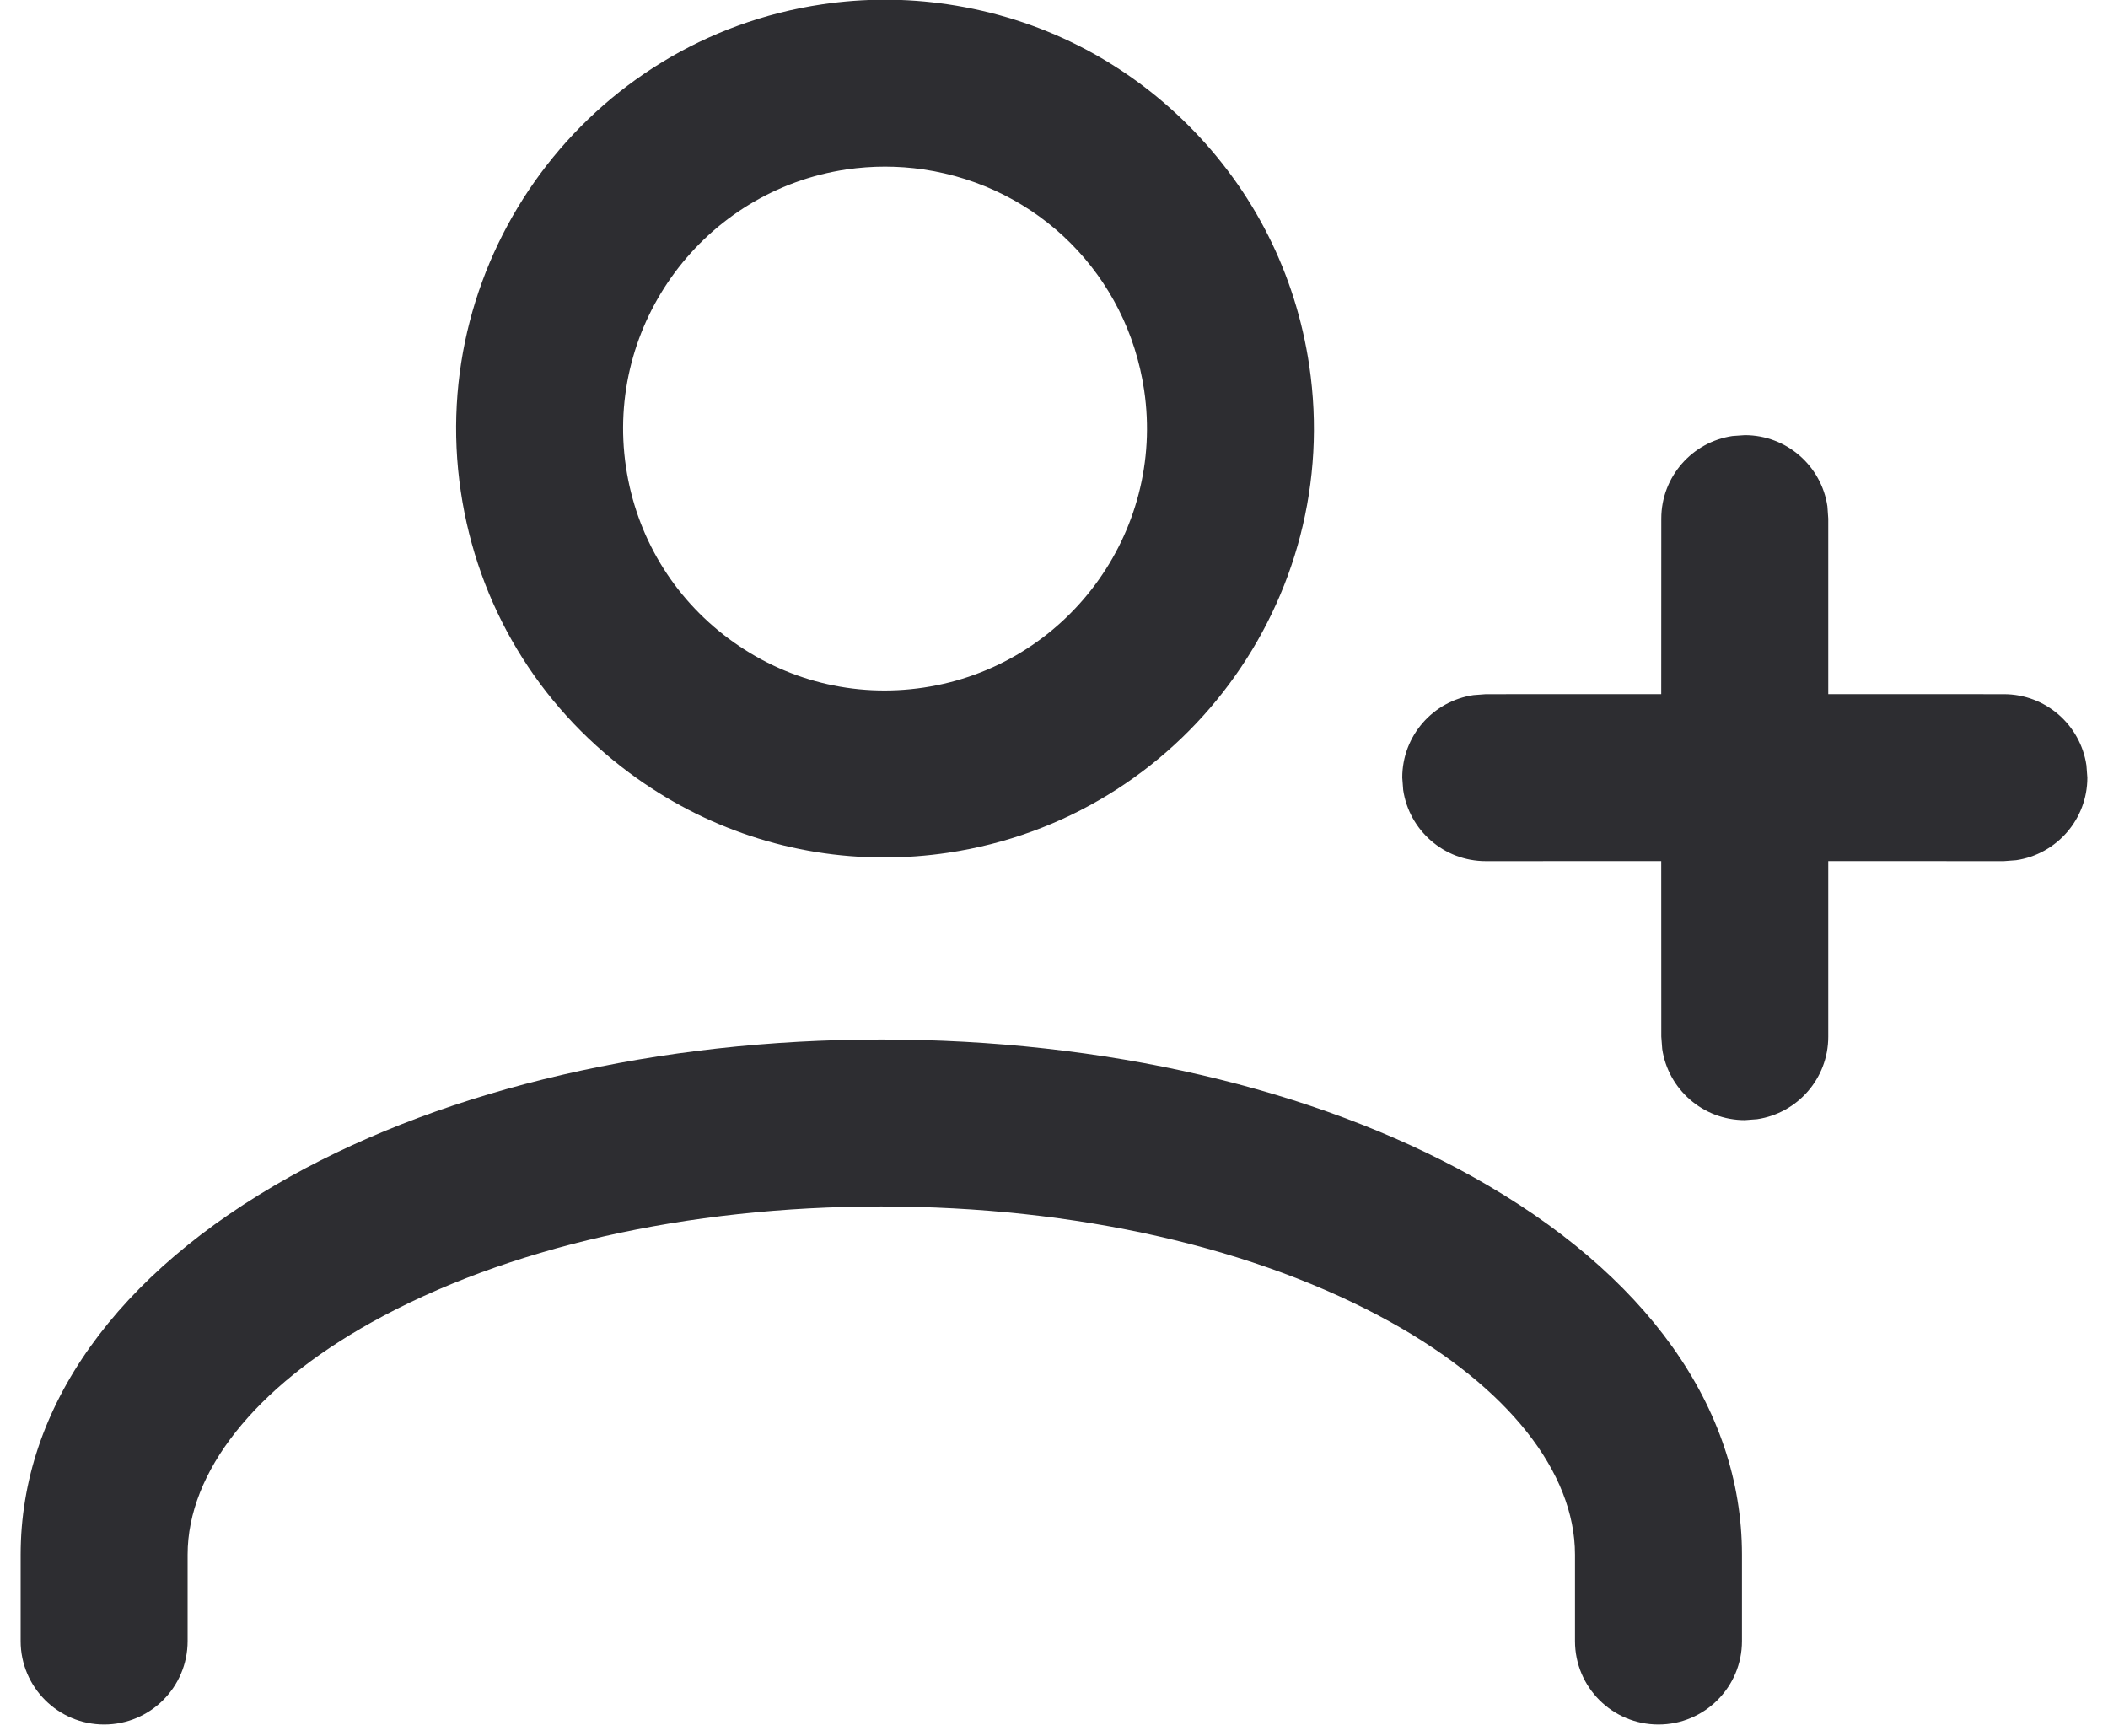 <?xml version="1.0" encoding="UTF-8"?>
<svg width="34px" height="28px" viewBox="0 0 34 28" version="1.1" xmlns="http://www.w3.org/2000/svg" xmlns:xlink="http://www.w3.org/1999/xlink">
    <!-- Generator: Sketch 62 (91390) - https://sketch.com -->
    <title>012-user-1 copy</title>
    <desc>Created with Sketch.</desc>
    <g id="Final" stroke="none" stroke-width="1" fill="none" fill-rule="evenodd">
        <g id="Icons-Website" transform="translate(-1036, -244)" fill="#2D2D31" fill-rule="nonzero">
            <g id="012-user-1-copy" transform="translate(1028, 232.906)">
                <path d="M31.748,30.072 C29.189,28.647 25.803,27.862 22.215,27.862 C18.626,27.862 15.24,28.647 12.681,30.072 C9.877,31.634 8.333,33.8 8.333,36.172 L8.333,37.565 C8.333,38.308 8.936,38.911 9.68,38.911 C10.423,38.911 11.026,38.308 11.026,37.565 L11.026,36.172 C11.026,34.84 12.107,33.474 13.991,32.425 C16.156,31.219 19.077,30.555 22.214,30.555 C25.352,30.555 28.273,31.219 30.438,32.425 C32.322,33.474 33.403,34.84 33.403,36.172 L33.403,37.565 C33.403,38.309 34.005,38.911 34.749,38.911 C35.493,38.911 36.096,38.308 36.096,37.565 L36.096,36.172 C36.096,33.8 34.552,31.634 31.748,30.072 Z" id="012-user-1"></path>
                <path d="M21.26,11.164 C21.933,11.064 22.616,11.064 23.289,11.164 C24.768,11.383 26.109,12.058 27.166,13.115 C28.223,14.172 28.898,15.513 29.117,16.991 C29.677,20.764 27.062,24.289 23.289,24.849 C22.946,24.9 22.602,24.925 22.26,24.925 C20.787,24.925 19.359,24.456 18.154,23.562 C16.67,22.461 15.703,20.849 15.432,19.021 C14.873,15.248 17.487,11.723 21.26,11.164 Z M22.275,13.782 C22.068,13.782 21.861,13.797 21.655,13.827 C19.351,14.169 17.754,16.322 18.096,18.626 C18.262,19.742 18.852,20.727 19.758,21.399 C20.664,22.071 21.778,22.351 22.894,22.185 C25.199,21.843 26.795,19.691 26.454,17.387 C26.179,15.533 24.748,14.102 22.894,13.827 C22.689,13.797 22.482,13.782 22.275,13.782 Z" id="Combined-Shape"></path>
                <path d="M36.142,18.113 C36.818,18.113 37.378,18.611 37.474,19.26 L37.488,19.459 L37.488,22.29 L40.32,22.291 C40.996,22.291 41.556,22.789 41.652,23.438 L41.667,23.637 C41.667,24.313 41.168,24.873 40.519,24.969 L40.32,24.984 L37.488,24.983 L37.488,27.816 C37.488,28.492 36.99,29.051 36.341,29.147 L36.142,29.162 C35.466,29.162 34.906,28.664 34.81,28.015 L34.795,27.816 L34.794,24.983 L31.964,24.984 C31.288,24.984 30.728,24.486 30.632,23.836 L30.617,23.637 C30.617,22.961 31.115,22.402 31.765,22.306 L31.964,22.291 L34.794,22.29 L34.795,19.459 C34.795,18.783 35.294,18.223 35.943,18.127 L36.142,18.113 Z" id="Path"></path>
            </g>
        </g>
    </g>
</svg>